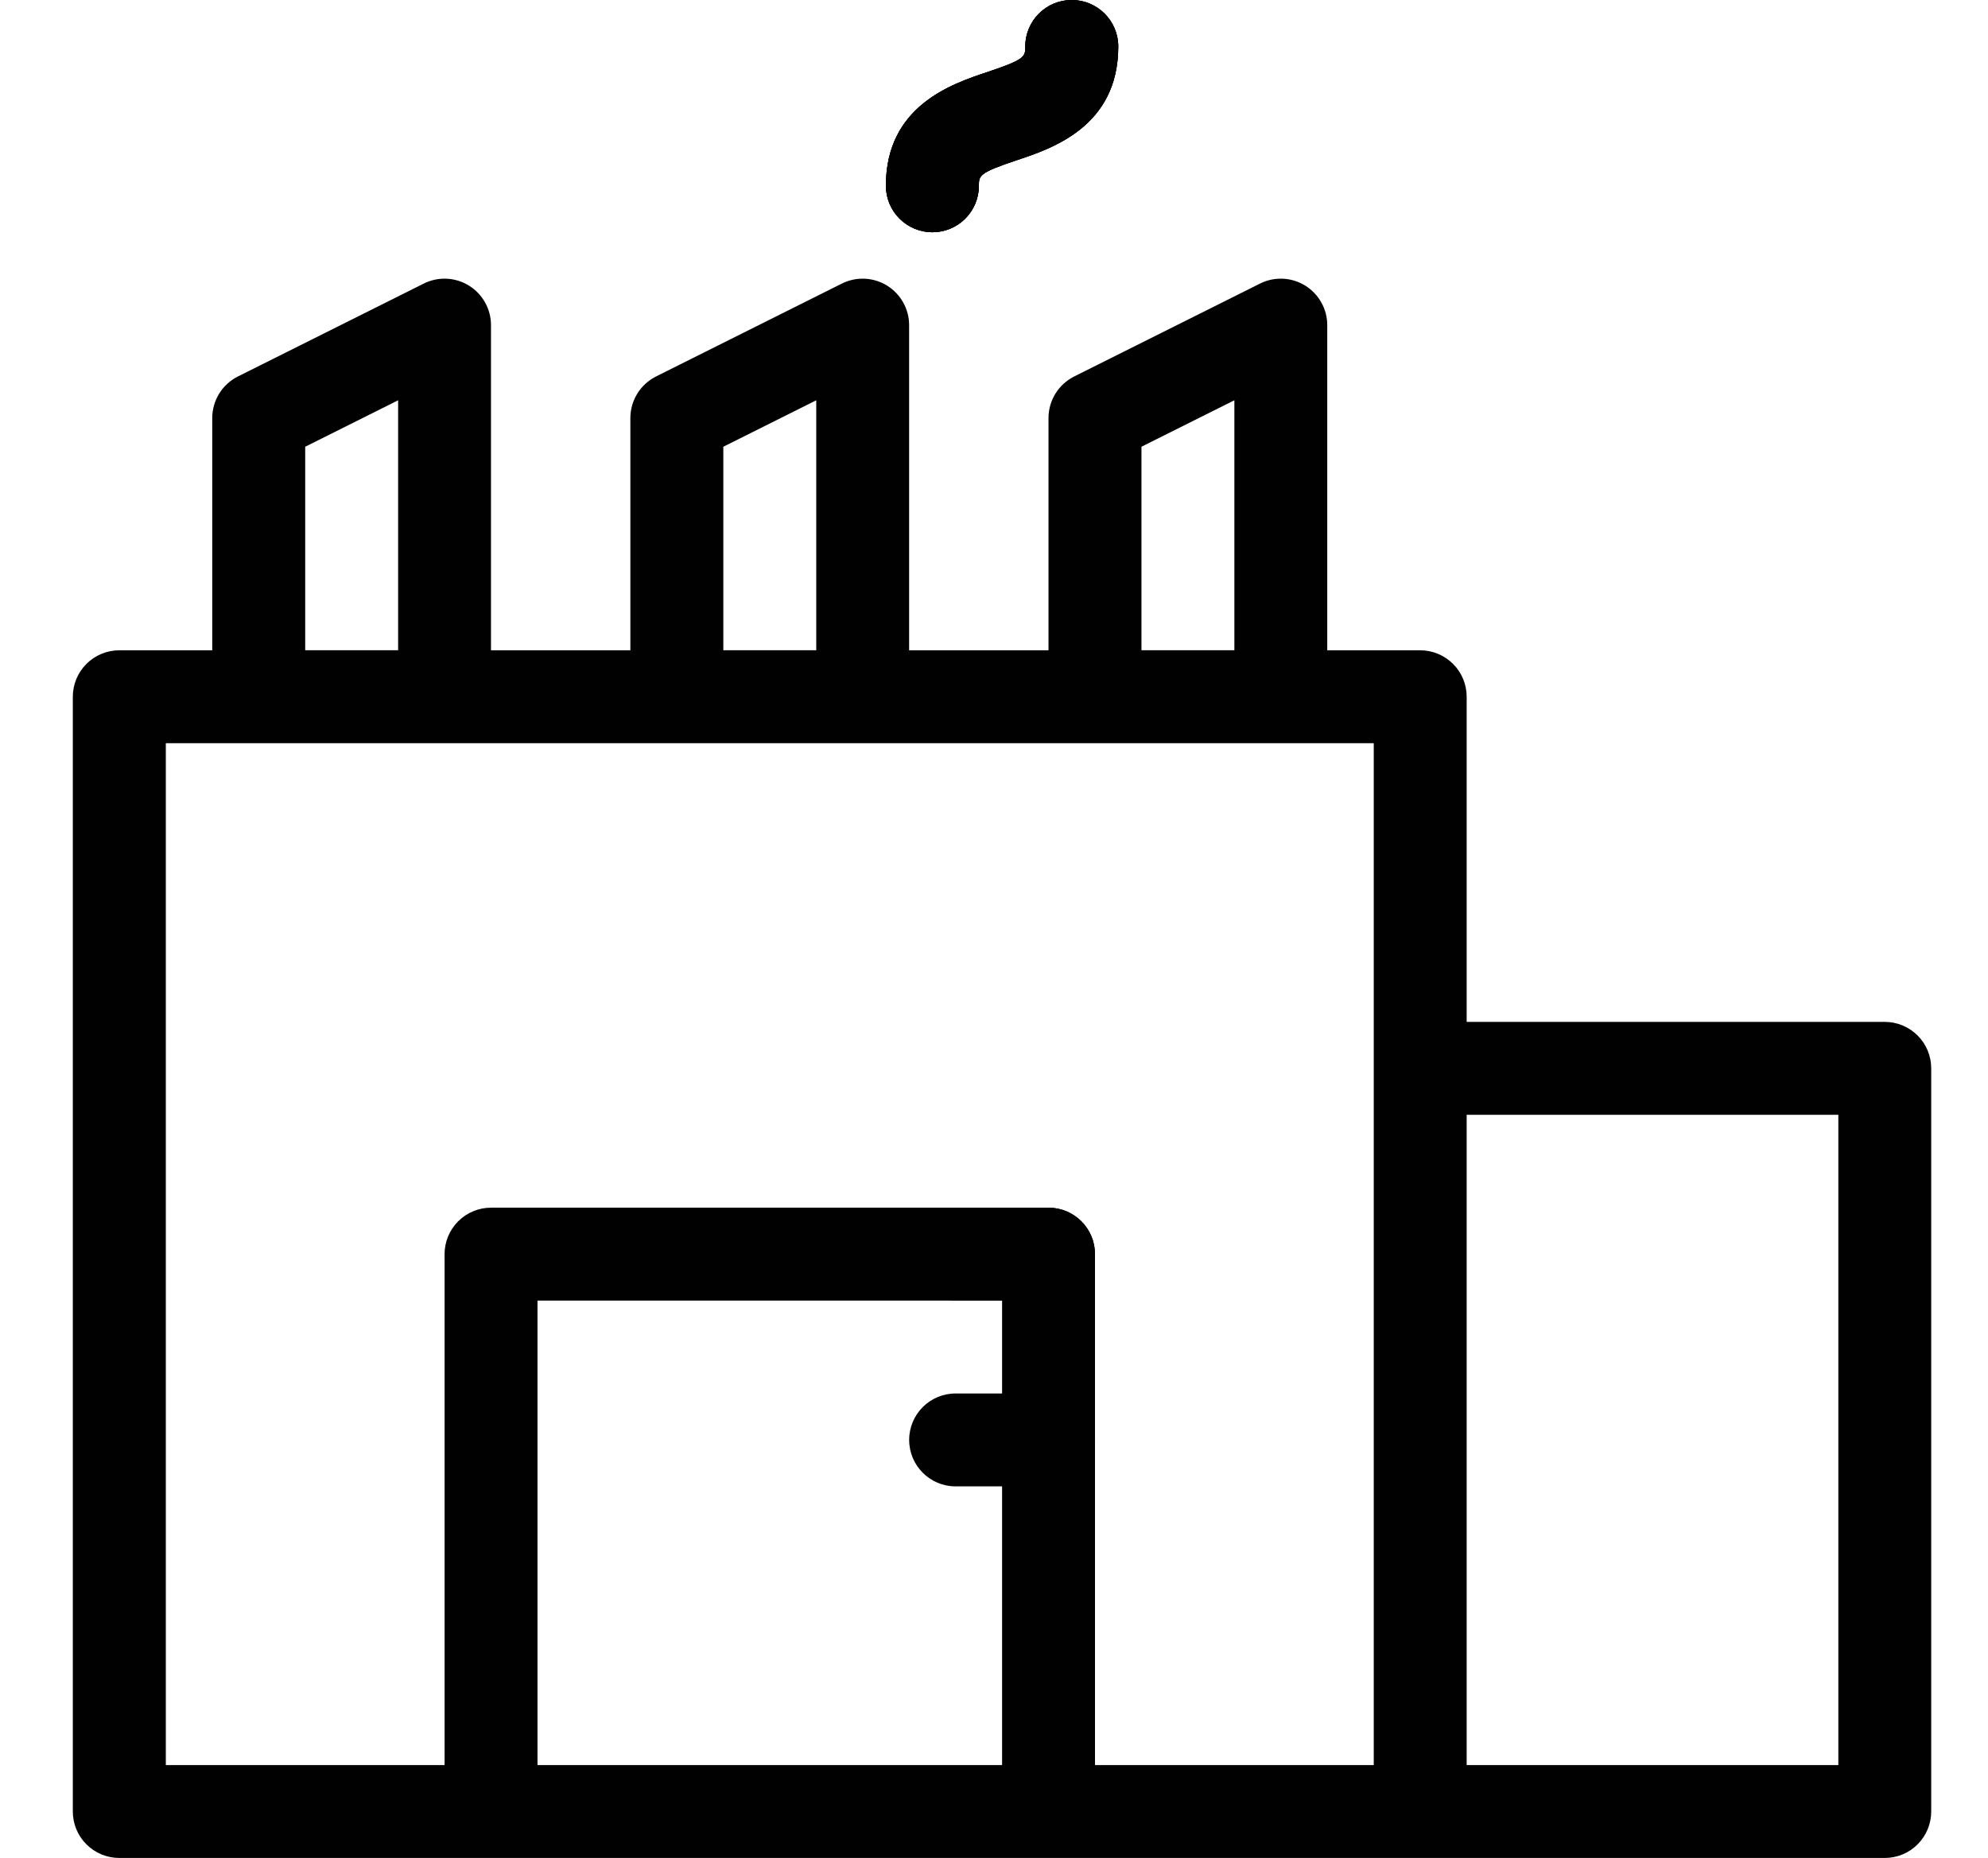 <?xml version="1.0" encoding="UTF-8"?> <svg xmlns="http://www.w3.org/2000/svg" id="Layer_2" data-name="Layer 2" viewBox="0 0 460 430"><defs><style> .cls-1 { fill: #010101; stroke-width: 0px; } </style></defs><path class="cls-1" d="M436.12,236.5h-96.75v-75.25c0-2.85-1.13-5.59-3.15-7.6s-4.75-3.15-7.61-3.15h-21.5v-75.25c0-3.73-1.93-7.18-5.1-9.15-3.17-1.96-7.13-2.14-10.46-.47l-43,21.5c-3.64,1.83-5.94,5.55-5.94,9.62v53.75h-32.25v-75.25c0-3.73-1.93-7.18-5.1-9.15-3.17-1.96-7.13-2.14-10.46-.47l-43,21.5c-3.64,1.83-5.94,5.55-5.94,9.62v53.75h-32.25v-75.25c0-3.73-1.93-7.18-5.1-9.15-3.17-1.96-7.13-2.14-10.46-.47l-43,21.5c-3.64,1.83-5.94,5.55-5.94,9.62v53.75h-21.5c-2.85,0-5.59,1.13-7.61,3.15-2.02,2.02-3.15,4.75-3.15,7.6v258c0,2.85,1.13,5.59,3.15,7.6s4.75,3.15,7.61,3.15h408.5c2.85,0,5.59-1.13,7.6-3.15,2.02-2.02,3.15-4.75,3.15-7.6v-172c0-2.85-1.13-5.59-3.15-7.6-2.02-2.02-4.75-3.15-7.6-3.15ZM264.12,103.39l21.5-10.75v57.85h-21.5v-47.1ZM167.37,103.39l21.5-10.75v57.85h-21.5v-47.1ZM70.62,103.39l21.5-10.75v57.85h-21.5v-47.1ZM38.37,172h279.5v236.5h-64.5v-118.25c0-2.85-1.13-5.59-3.15-7.6-2.02-2.02-4.75-3.15-7.6-3.15H113.62c-2.85,0-5.59,1.13-7.6,3.15-2.02,2.02-3.15,4.75-3.15,7.6v118.25H38.37v-236.5ZM124.37,408.5v-107.5h107.5v107.5h-107.5ZM425.37,408.5h-86v-150.5h86v150.5Z"></path><path class="cls-1" d="M221.12,301h21.5c5.94,0,10.75-4.81,10.75-10.75s-4.81-10.75-10.75-10.75h-21.5c-5.94,0-10.75,4.81-10.75,10.75s4.81,10.75,10.75,10.75Z"></path><path class="cls-1" d="M221.12,344h21.5c5.94,0,10.75-4.81,10.75-10.75s-4.81-10.75-10.75-10.75h-21.5c-5.94,0-10.75,4.81-10.75,10.75s4.81,10.75,10.75,10.75Z"></path><path class="cls-1" d="M215.74,53.75c2.85,0,5.59-1.13,7.61-3.15,2.02-2.02,3.15-4.75,3.15-7.6,0-2.37,0-3,8.78-5.93,8.21-2.73,23.47-7.82,23.47-26.32C258.74,4.81,253.93,0,247.99,0s-10.75,4.81-10.75,10.75c0,2.36,0,3-8.78,5.93-8.21,2.73-23.47,7.82-23.47,26.32,0,2.85,1.13,5.59,3.15,7.6s4.75,3.15,7.6,3.15Z"></path><path class="cls-1" d="M215.74,53.75c2.85,0,5.59-1.13,7.61-3.15,2.02-2.02,3.15-4.75,3.15-7.6,0-2.37,0-3,8.78-5.93,8.21-2.73,23.47-7.82,23.47-26.32C258.74,4.81,253.93,0,247.99,0s-10.75,4.81-10.75,10.75c0,2.36,0,3-8.78,5.93-8.21,2.73-23.47,7.82-23.47,26.32,0,2.85,1.13,5.59,3.15,7.6s4.75,3.15,7.6,3.15Z"></path><path class="cls-1" d="M215.74,53.75c2.85,0,5.59-1.13,7.61-3.15,2.02-2.02,3.15-4.75,3.15-7.6,0-2.37,0-3,8.78-5.93,8.21-2.73,23.47-7.82,23.47-26.32C258.74,4.81,253.93,0,247.99,0s-10.75,4.81-10.75,10.75c0,2.36,0,3-8.78,5.93-8.21,2.73-23.47,7.82-23.47,26.32,0,2.85,1.13,5.59,3.15,7.6s4.75,3.15,7.6,3.15Z"></path></svg> 